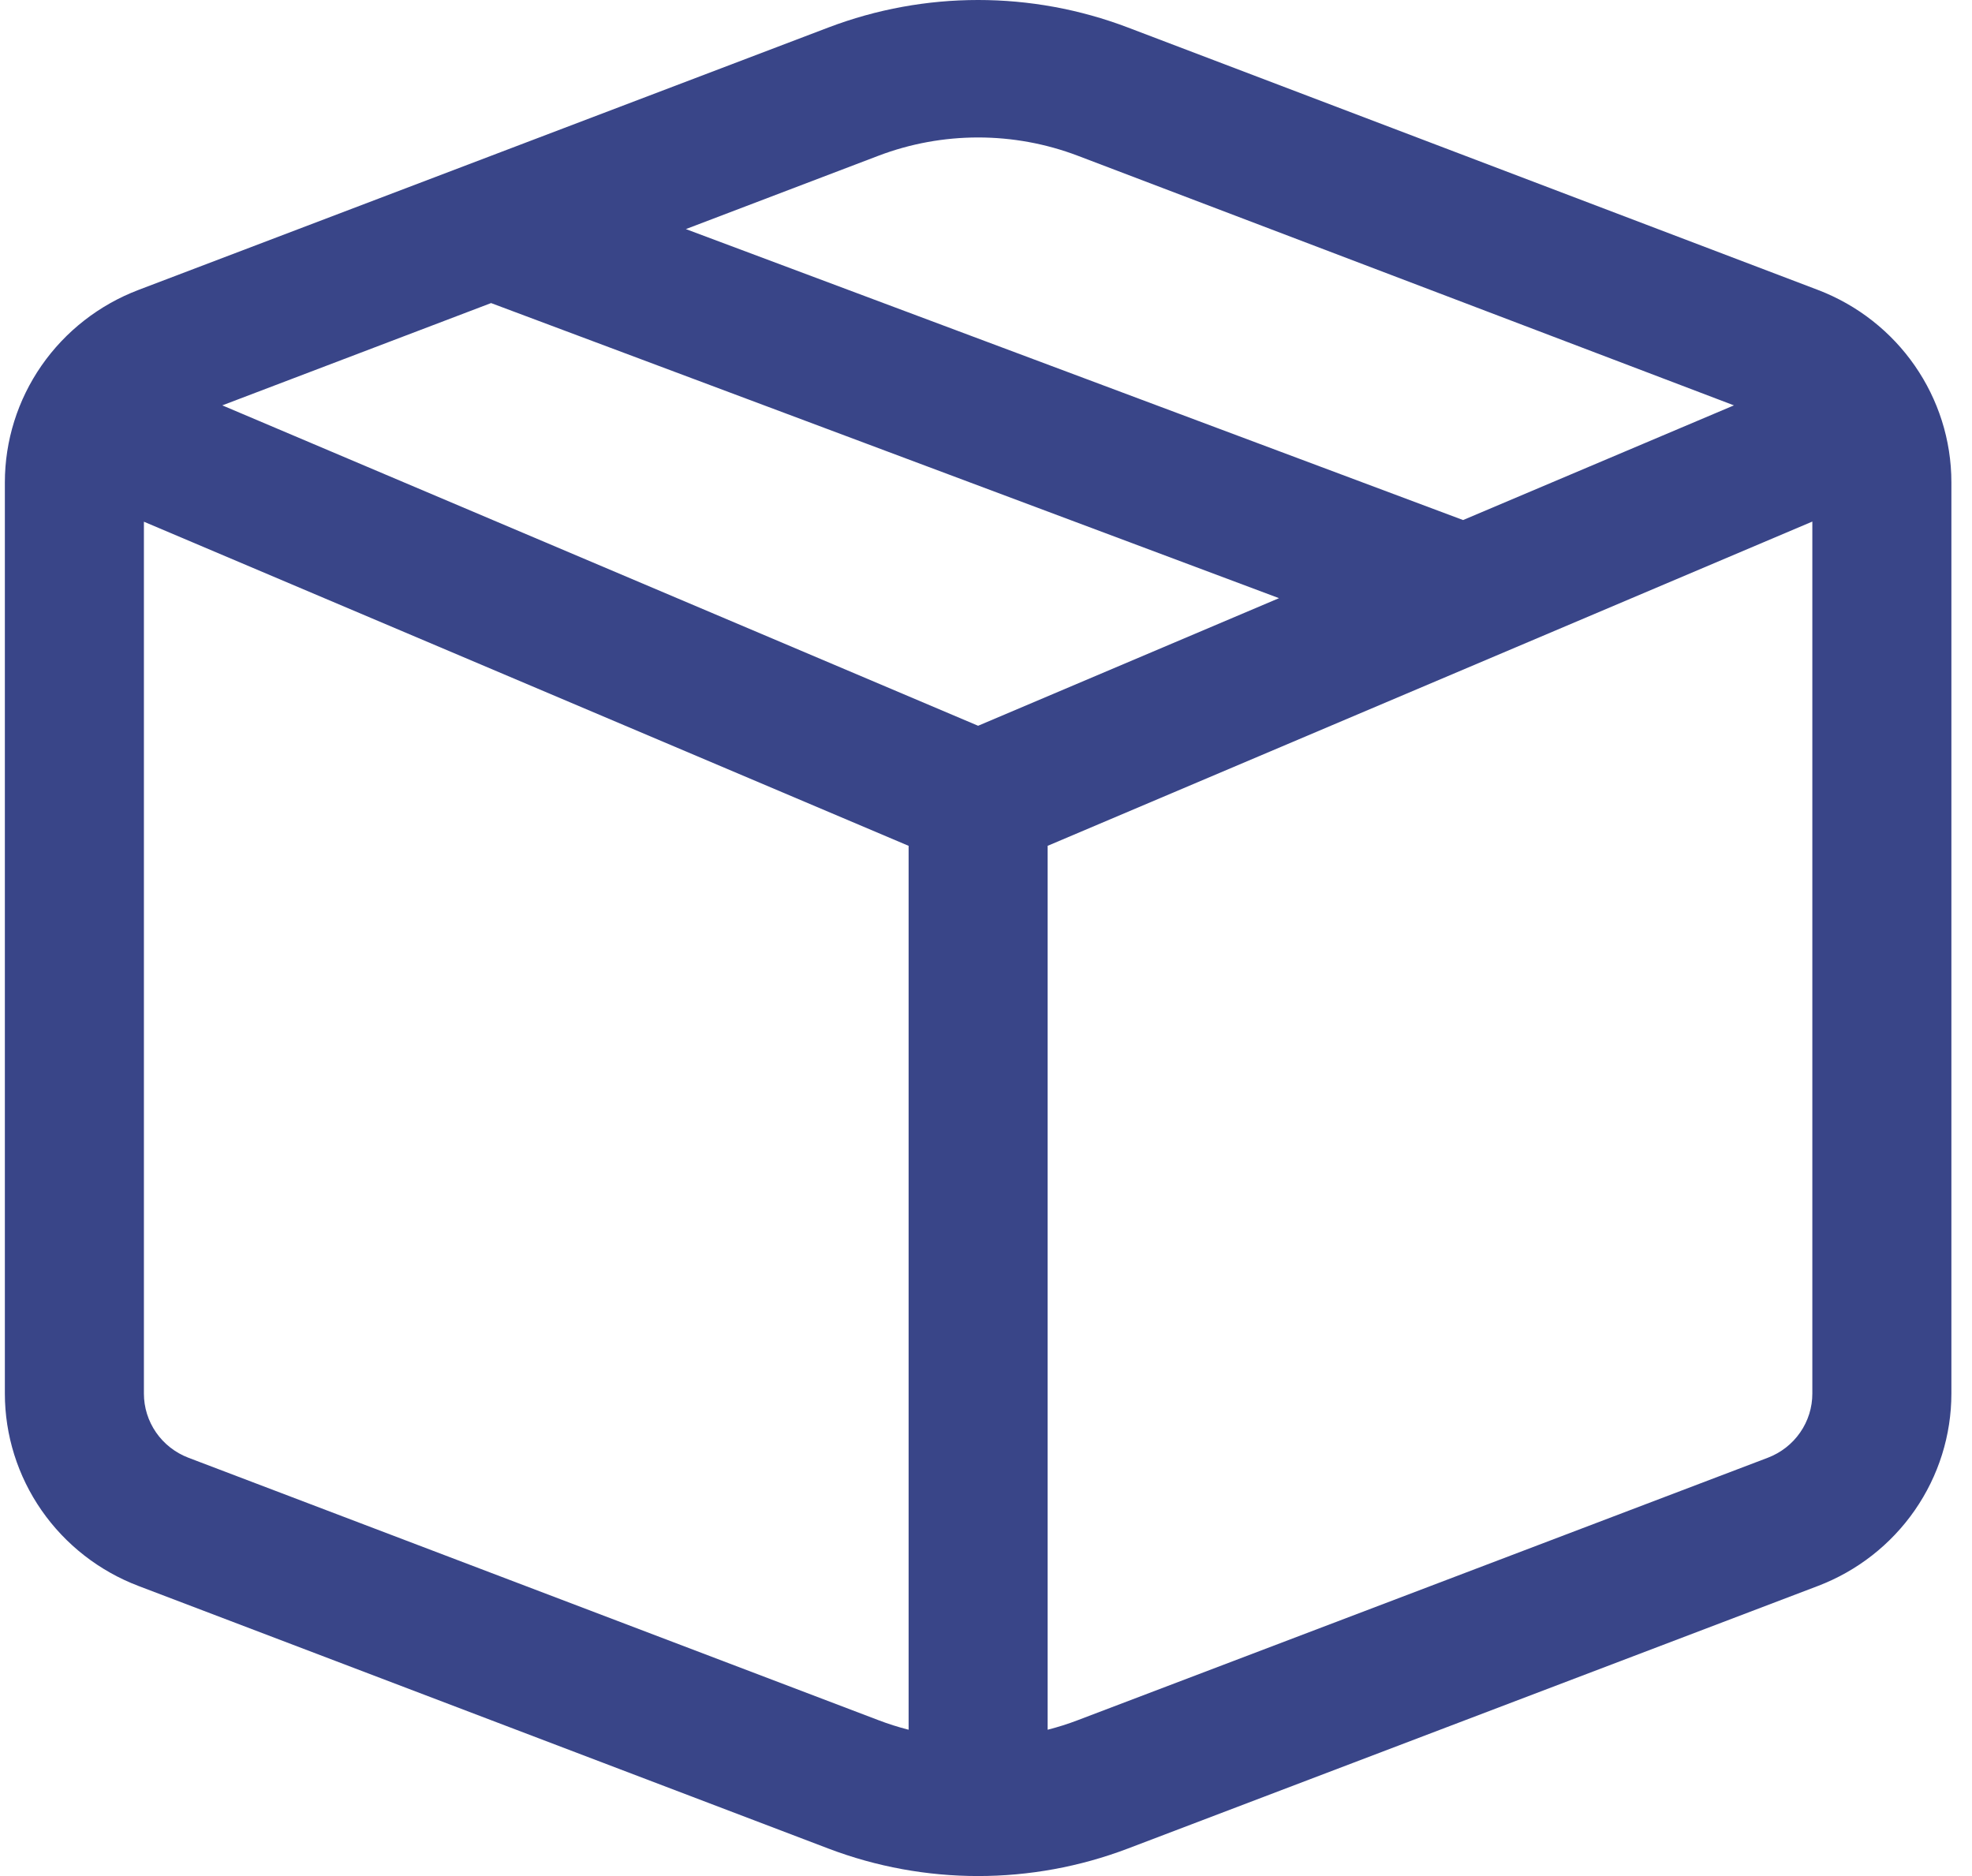 <svg width="82" height="78" viewBox="0 0 82 78" fill="none" xmlns="http://www.w3.org/2000/svg">
<path d="M34.446 1.143C38.454 -0.381 42.891 -0.381 46.899 1.143L75.587 12.052C78.934 13.327 81.143 16.511 81.143 20.056V57.938C81.143 59.671 80.612 61.364 79.62 62.793C78.629 64.222 77.222 65.32 75.587 65.942L46.899 76.857C42.891 78.381 38.454 78.381 34.446 76.857L5.764 65.942C4.127 65.321 2.72 64.223 1.727 62.794C0.734 61.365 0.203 59.672 0.202 57.938V20.056C0.203 18.322 0.734 16.629 1.727 15.2C2.72 13.771 4.127 12.674 5.764 12.052L34.446 1.143ZM44.824 6.478C42.152 5.461 39.193 5.461 36.521 6.478L28.52 9.525L60.838 21.622L72.101 16.854L44.824 6.478ZM75.361 21.685L43.563 35.167V71.917C43.991 71.808 44.407 71.677 44.824 71.517L73.511 60.608C74.056 60.4 74.525 60.034 74.855 59.557C75.186 59.081 75.362 58.516 75.361 57.938V21.691V21.685ZM37.782 71.917V35.167L5.984 21.691V57.938C5.983 58.516 6.16 59.081 6.49 59.557C6.82 60.034 7.289 60.4 7.834 60.608L36.521 71.517C36.938 71.677 37.354 71.808 37.782 71.917ZM9.244 16.854L40.672 30.175L53.184 24.87L20.42 12.601L9.244 16.854Z" fill="#394588"/>
</svg>

